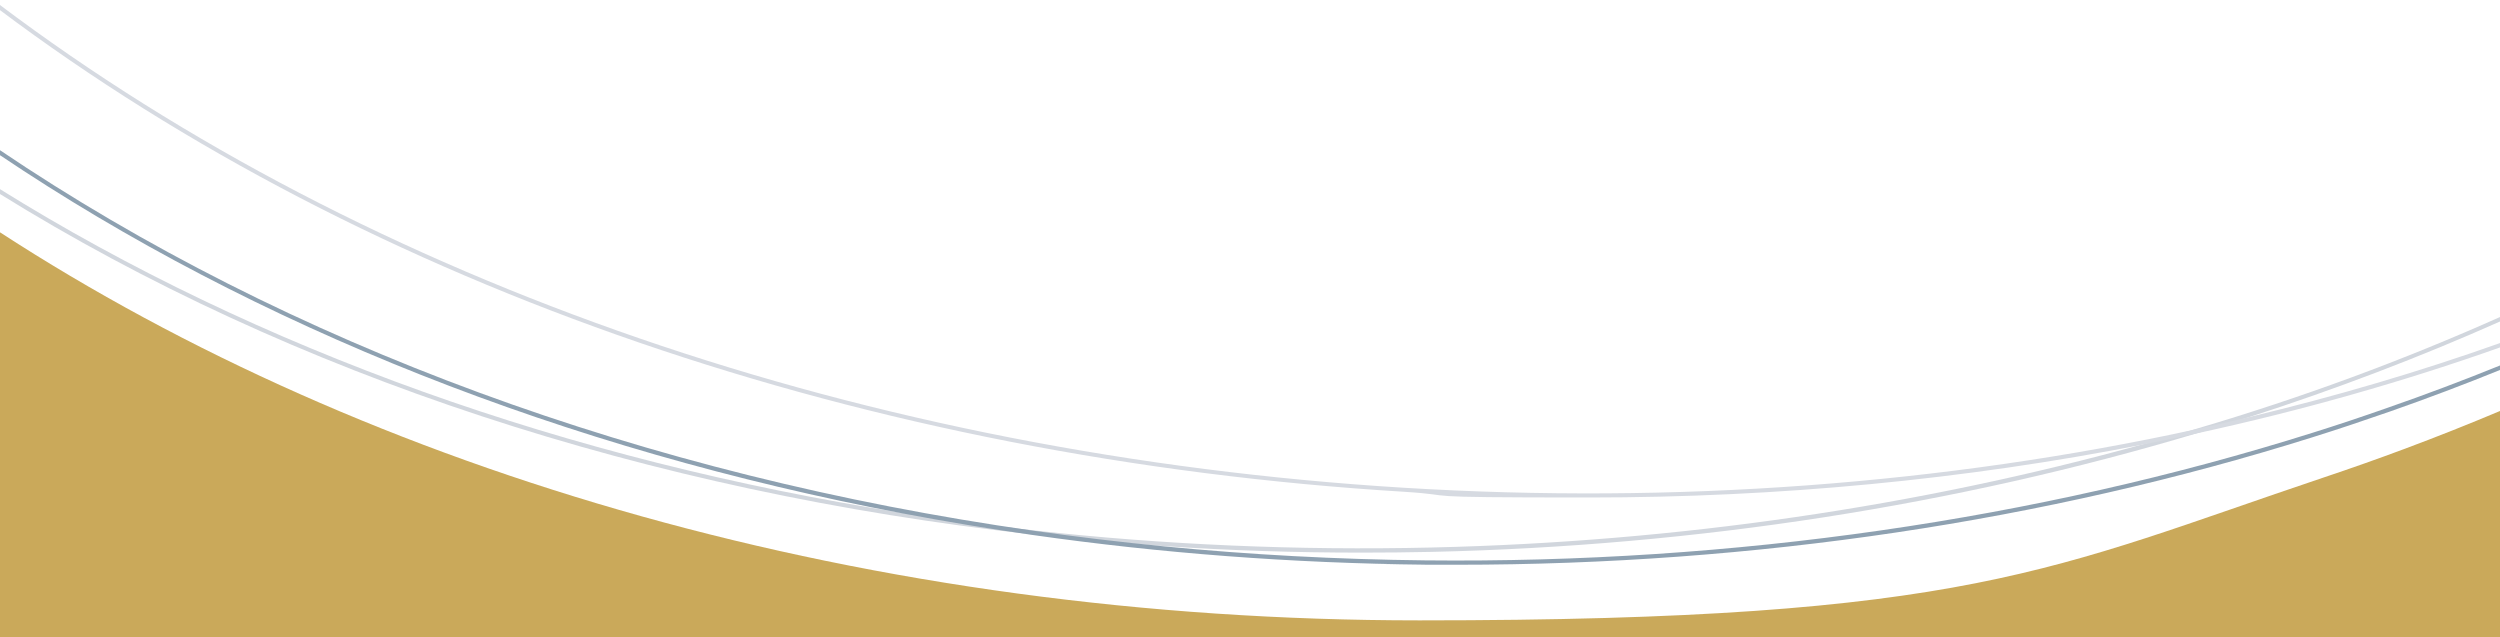 <?xml version="1.0" encoding="UTF-8"?>
<svg id="Layer_1" xmlns="http://www.w3.org/2000/svg" version="1.1" viewBox="0 0 2000 509.6">
  <!-- Generator: Adobe Illustrator 29.0.0, SVG Export Plug-In . SVG Version: 2.1.0 Build 186)  -->
  <defs>
    <style>
      .st0 {
        fill: #d6dae1;
      }

      .st1 {
        fill: #8ea1b1;
      }

      .st2 {
        fill: #caa95a;
      }

      .st3 {
        fill: #d1d6dd;
      }
    </style>
  </defs>
  <path class="st2" d="M2000.7,328.5v182.1H-.7V185.4c296.3,192.7,696.2,310.9,1136.3,310.9s505.3-41.1,723.9-114.5c21.5-7.2,42.7-14.7,63.6-22.5,26.3-9.8,52.2-20.1,77.6-30.8Z"/>
  <path class="st3" d="M2000.7,253.3v3.6c-64.7,28.8-131.9,54.4-201.1,76.7-13.8,4.4-27.7,8.8-41.7,12.9-192.9,57.8-400.5,90.2-612.3,95-18.7.4-37.4.6-56,.6-53.1,0-105.9-1.7-158.2-5.2-35.3-2.3-70.4-5.4-105.2-9.3C518.9,393.6,233.2,300.1-.7,154.8v-3.9c207.2,129.1,455.4,217.4,723.3,259.5,34.5,5.4,69.3,10.1,104.4,13.9,104.1,11.5,210.7,16.2,318.5,13.7,196.2-4.5,388.9-32.7,569.5-82.8,14-3.9,28-7.9,41.9-12.1,84.4-24.9,165.9-55,243.8-89.8Z"/>
  <path class="st1" d="M2000.7,292.1v3.6c-29.1,11.8-58.7,23-88.7,33.5-20.7,7.2-41.5,14.2-62.6,20.8-213.3,67-446.1,101.8-683.6,101.8s-17.1,0-25.7-.1c-106.5-1.1-211.5-9.1-313.9-23.7-34.9-5-69.4-10.7-103.7-17.2C452.7,359.6,204.3,261.8-.7,123.7v-4c230.9,156,517.2,260.7,827.6,304.9,34.5,4.9,69.4,9.1,104.5,12.5,68.7,6.7,138.4,10.4,208.7,11.2,246.7,2.6,488.9-32.5,710-102.1,19.8-6.2,39.5-12.8,58.9-19.6,31.1-10.8,61.6-22.3,91.7-34.5Z"/>
  <path class="st0" d="M2000.7,274.2v3.5c-78.1,27.7-159.3,50.7-242.8,68.9-14.2,3.1-28.5,6.1-42.8,8.9-143.1,28.2-292.4,42.5-444,42.5s-98.6-1.5-148.2-4.6C694.3,367.2,295.8,230.2-.7,7.6V3.5c296.2,223.1,694.9,360.4,1123.7,386.7,217.1,13.3,432.3-2.8,633.9-46.8,14.3-3.1,28.5-6.4,42.6-9.8,69-16.5,136.2-36.3,201.2-59.4Z"/>
</svg>
